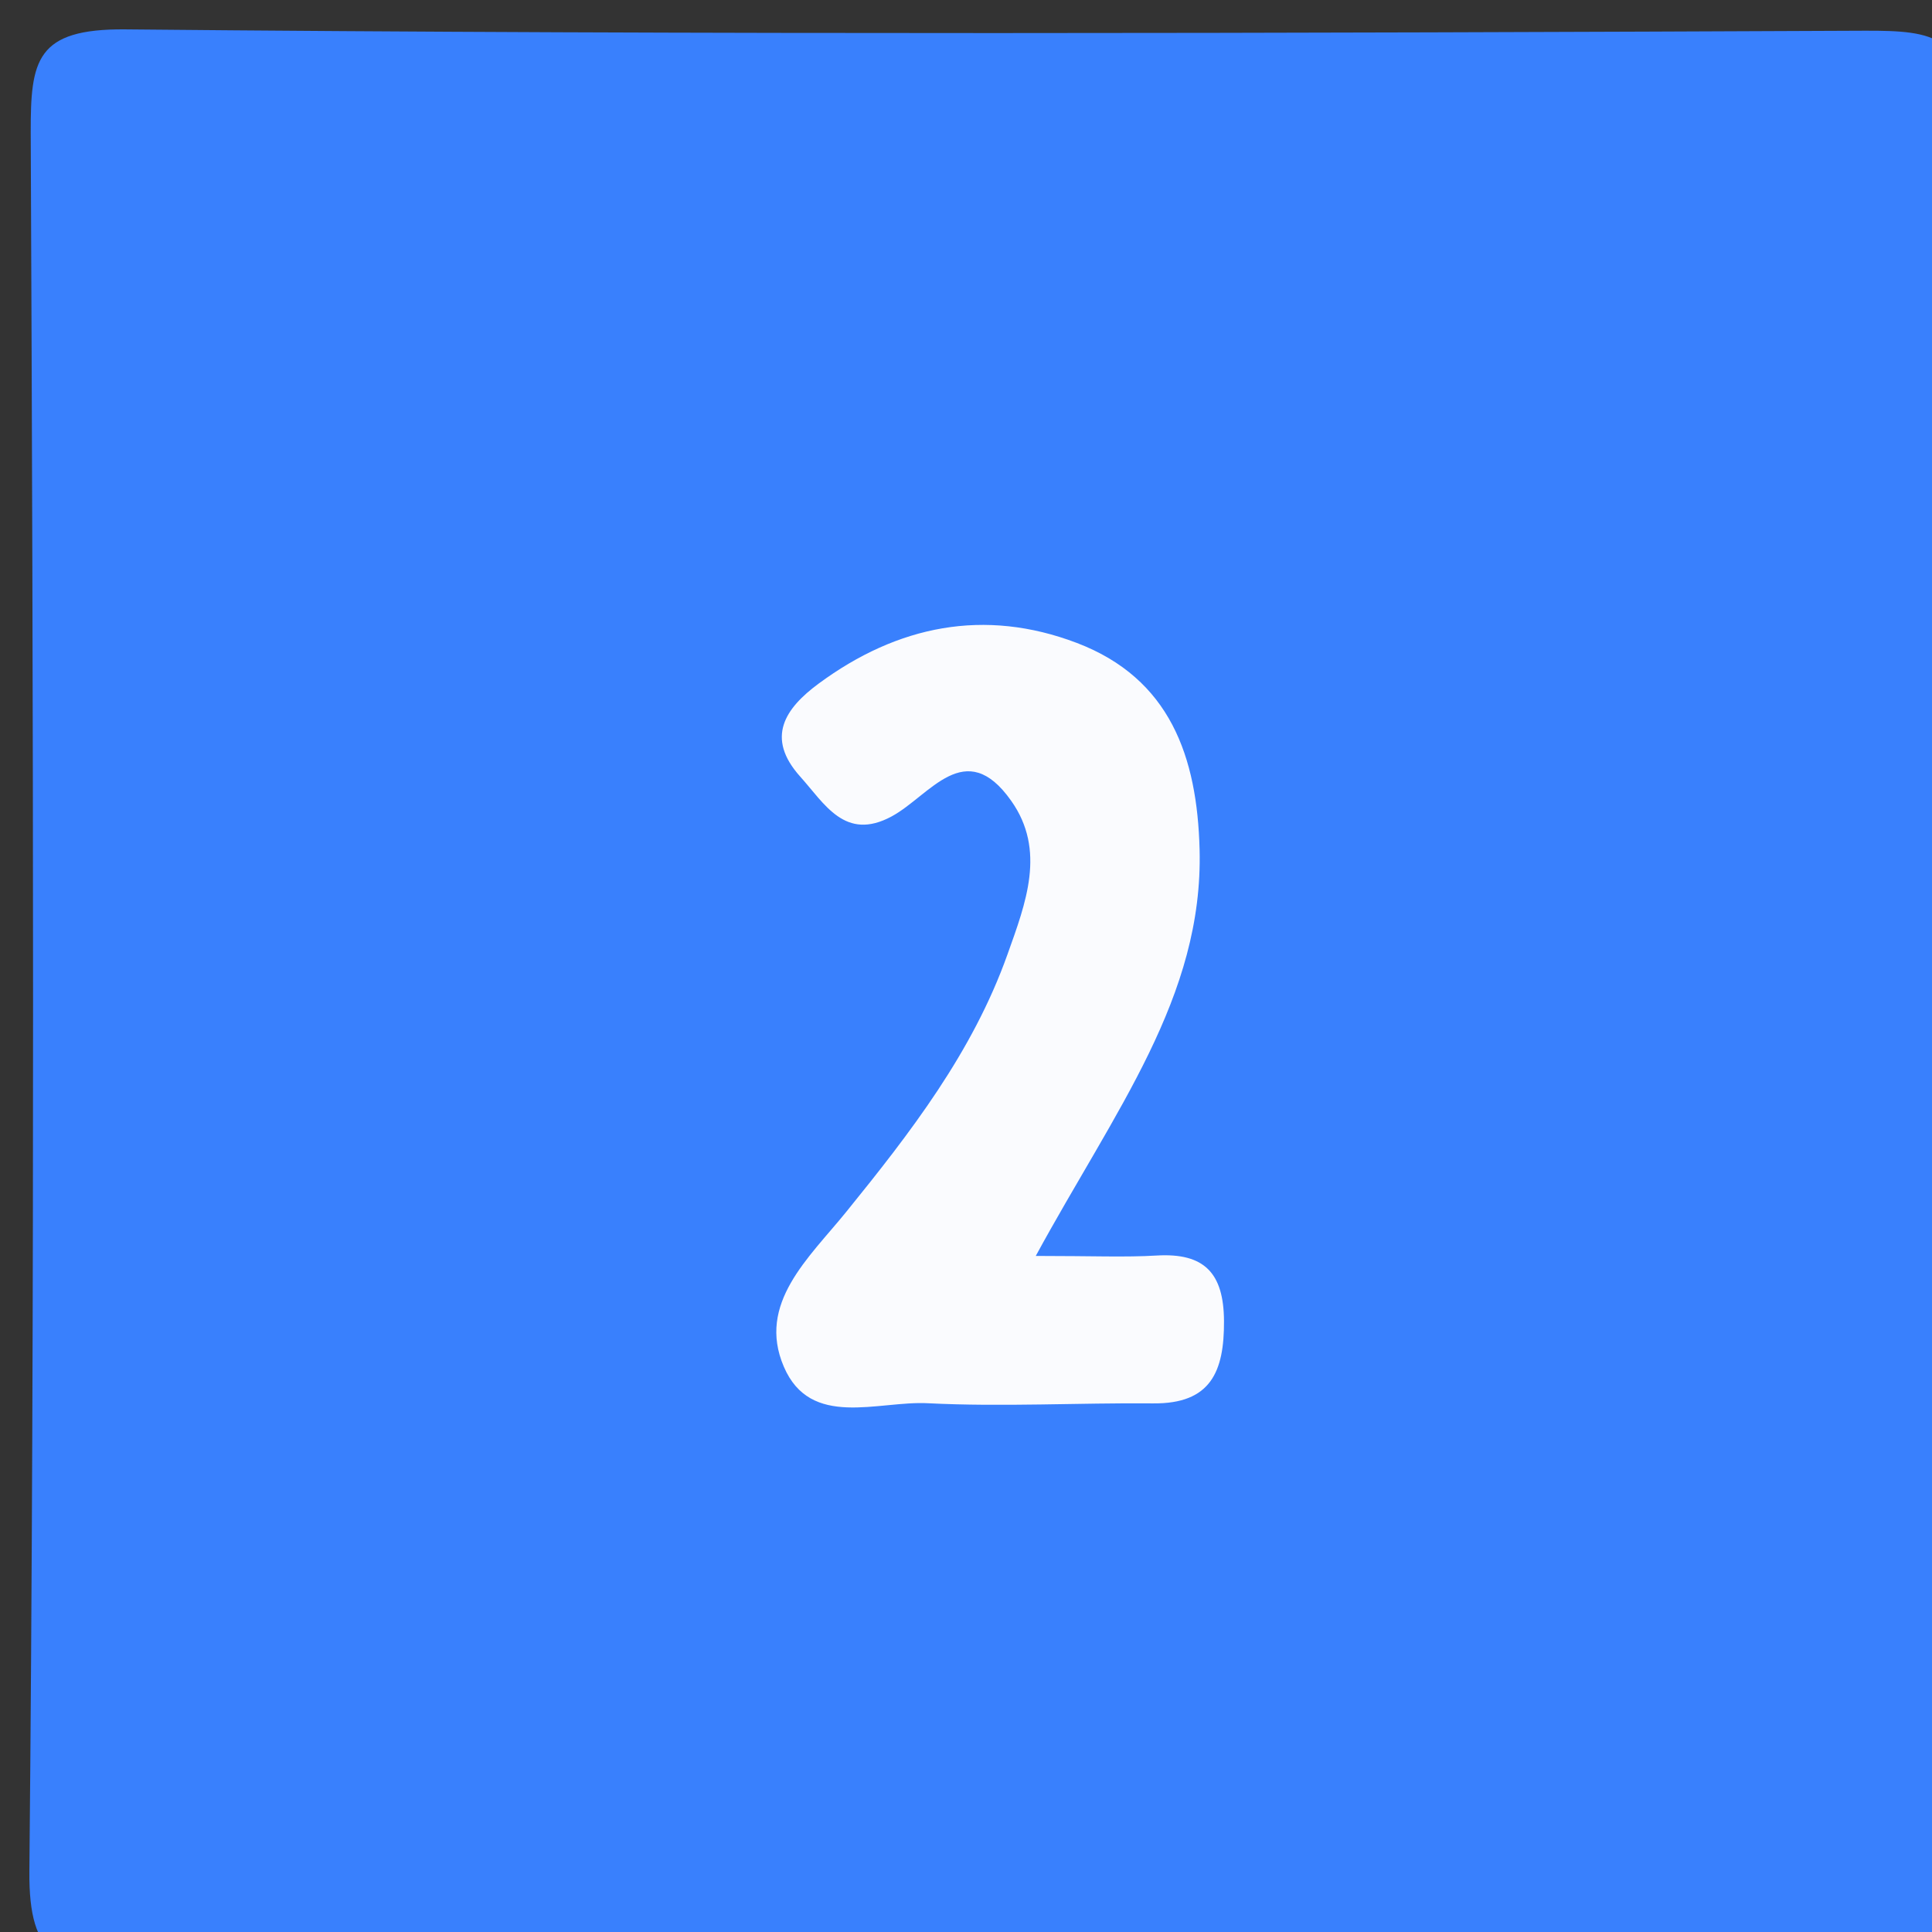 <?xml version="1.0" encoding="utf-8"?>
<!-- Generator: Adobe Illustrator 16.0.0, SVG Export Plug-In . SVG Version: 6.00 Build 0)  -->
<!DOCTYPE svg PUBLIC "-//W3C//DTD SVG 1.1//EN" "http://www.w3.org/Graphics/SVG/1.1/DTD/svg11.dtd">
<svg version="1.1" id="img-no2_xA0_이미지_1_" xmlns="http://www.w3.org/2000/svg" xmlns:xlink="http://www.w3.org/1999/xlink"
	 x="0px" y="0px" width="14.4px" height="14.4px" viewBox="0 0 14.4 14.4" enable-background="new 0 0 14.4 14.4"
	 xml:space="preserve">
<rect x="0" y="0" width="14.4" height="14.4" fill="#333333" stroke="none"/>
<g>
	<path fill-rule="evenodd" clip-rule="evenodd" fill="#3980FD" d="M7.347,14.641c-2.12,0-4.24-0.016-6.36,0.011
		c-0.537,0.007-0.774-0.038-0.768-0.705c0.041-4.319,0.029-8.64,0.01-12.96C0.228,0.45,0.267,0.213,0.934,0.219
		c4.32,0.041,8.641,0.029,12.96,0.01c0.536-0.002,0.773,0.037,0.768,0.704c-0.04,4.32-0.046,8.641,0.003,12.96
		c0.009,0.739-0.239,0.771-0.838,0.762C11.667,14.618,9.507,14.641,7.347,14.641z"/>
	<path fill-rule="evenodd" clip-rule="evenodd" fill="#FAFBFE" d="M7.72,9.361c0.428,0,0.665,0.011,0.901-0.003
		c0.355-0.021,0.5,0.13,0.502,0.488c0.002,0.378-0.099,0.618-0.527,0.614c-0.56-0.005-1.12,0.027-1.678-0.001
		c-0.374-0.02-0.877,0.193-1.076-0.273C5.64,9.715,6.03,9.375,6.307,9.033c0.478-0.59,0.942-1.189,1.202-1.919
		C7.646,6.73,7.798,6.338,7.537,5.969C7.194,5.483,6.932,5.93,6.646,6.085c-0.348,0.188-0.5-0.095-0.682-0.297
		C5.704,5.498,5.851,5.28,6.102,5.095C6.689,4.662,7.337,4.53,8.026,4.792C8.723,5.058,8.923,5.643,8.941,6.33
		C8.97,7.431,8.312,8.273,7.72,9.361z"/>
</g>
</svg>
